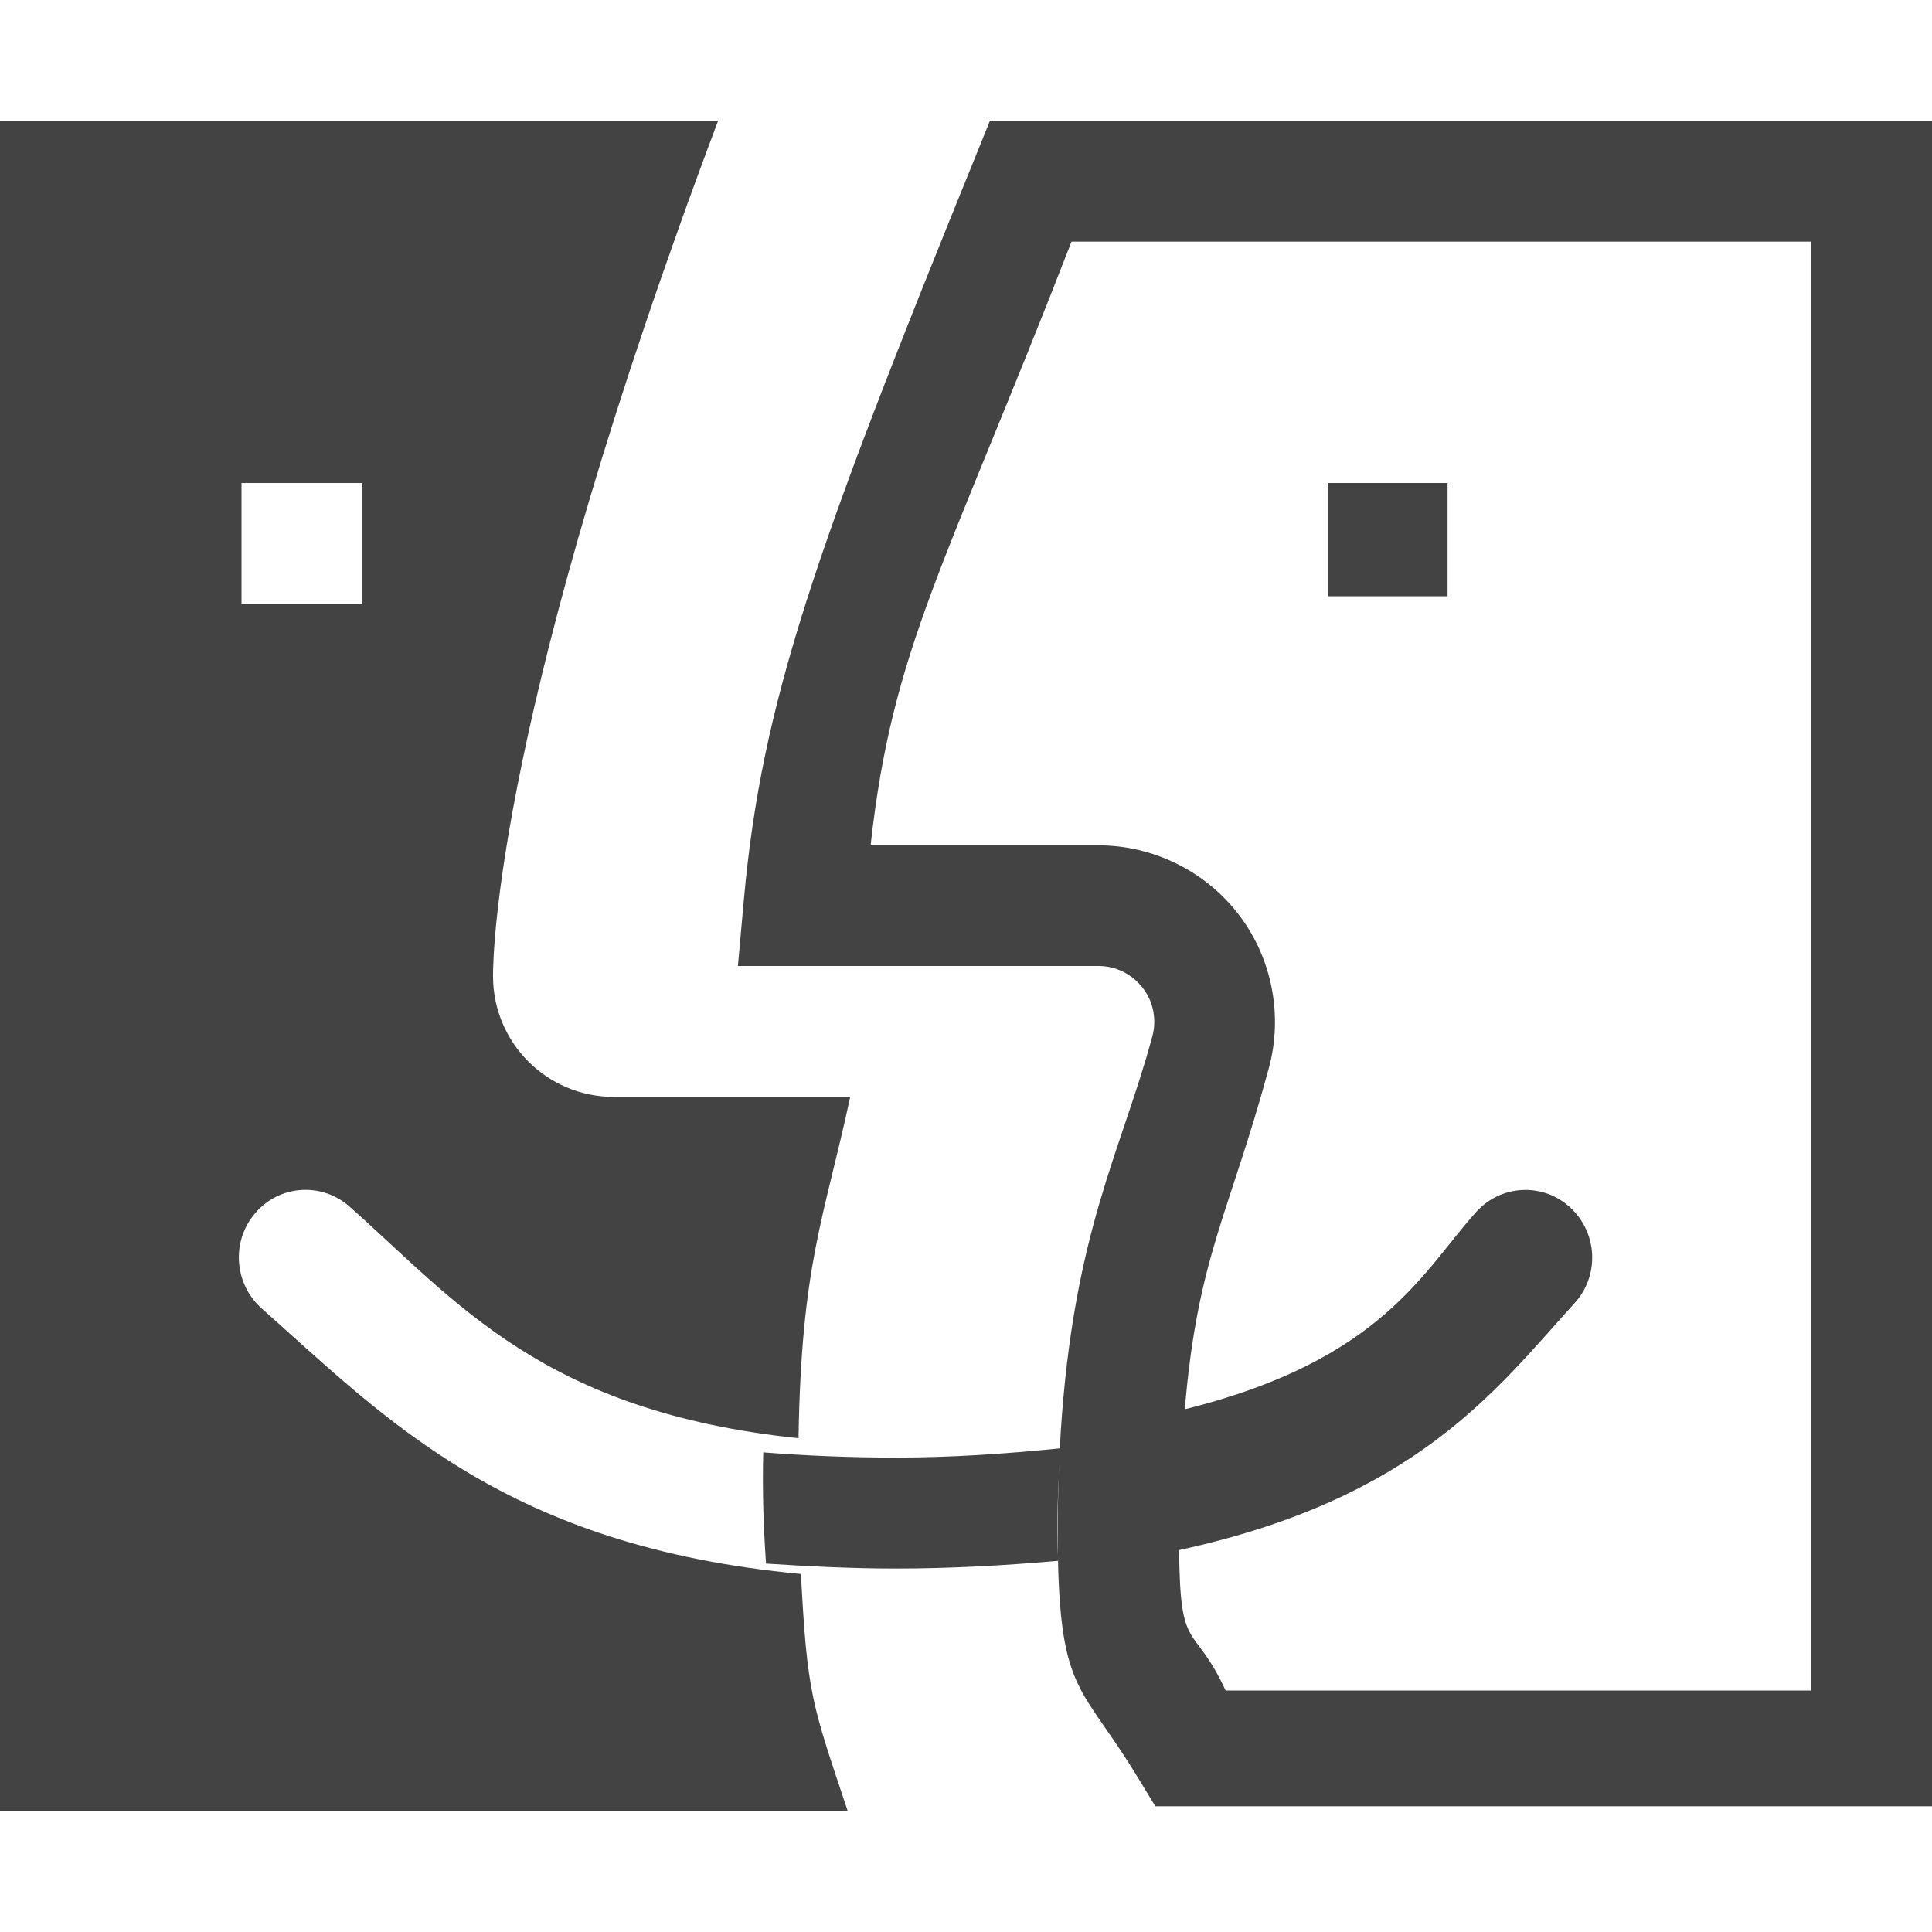 <?xml version="1.0" encoding="utf-8"?>
<!-- Скачано с сайта svg4.ru / Downloaded from svg4.ru -->
<svg width="800px" height="800px" viewBox="0 0 16 16" version="1.1" xmlns="http://www.w3.org/2000/svg" xmlns:xlink="http://www.w3.org/1999/xlink" class="si-glyph si-glyph-finder">
<title>182</title>
<defs>
</defs>
<g stroke="none" stroke-width="1" fill="none" fill-rule="evenodd">
<g transform="translate(0, 1)" fill="#434343">
<g transform="translate(6, 0)">
<path d="M2.198,0 L2.072,0.312 C0.752,3.562 0.308,4.809 0.16,6.455 L0.111,7 L3.099,7 C3.242,7 3.377,7.068 3.464,7.182 C3.552,7.295 3.581,7.445 3.543,7.583 C3.287,8.532 2.891,9.197 2.784,10.869 C2.761,11.251 2.754,11.631 2.764,12.005 C2.797,13.026 2.979,12.988 3.422,13.719 L3.568,13.959 L10,13.959 L10,0 L2.198,0 L2.198,0 Z M4.15,13 C3.883,12.424 3.772,12.713 3.765,11.837 C5.736,11.409 6.394,10.503 7.039,9.793 C7.247,9.566 7.232,9.213 7.007,9.003 C6.784,8.793 6.435,8.808 6.229,9.033 C5.787,9.518 5.456,10.263 3.812,10.671 C3.918,9.409 4.181,9.053 4.508,7.846 C4.627,7.408 4.534,6.933 4.259,6.575 C3.985,6.216 3.551,6.001 3.099,6.001 L1.21,6.001 C1.39,4.366 1.825,3.701 2.874,1.001 L9,1.001 L9,13 L4.15,13 Z" class="si-glyph-fill">
</path>
<path d="M0.321,11.028 C0.313,11.334 0.322,11.641 0.344,11.949 C0.696,11.972 1.053,11.99 1.419,11.99 C1.872,11.99 2.321,11.965 2.763,11.926 C2.75,11.619 2.759,11.308 2.785,10.994 C2.339,11.039 1.885,11.071 1.42,11.071 C1.045,11.071 0.679,11.056 0.321,11.028 L0.321,11.028 Z" class="si-glyph-fill">
</path>
</g>
<rect x="11" y="3" width="0.988" height="0.938" class="si-glyph-fill">
</rect>
<path d="M2.167,9.836 C1.938,9.632 1.913,9.278 2.115,9.045 C2.316,8.811 2.666,8.79 2.894,8.992 C3.787,9.784 4.497,10.689 6.613,10.911 C6.636,9.461 6.828,9.08 7.041,8.084 L5.083,8.084 C4.53,8.084 4.083,7.636 4.083,7.084 C4.083,6.901 4.11,4.881 5.947,0 L0,0 L0,14 L7.021,14 C6.724,13.111 6.685,13.033 6.633,12.035 C4.196,11.807 3.203,10.756 2.167,9.836 Z M2,3 L3,3 L3,4 L2,4 L2,3 L2,3 Z" class="si-glyph-fill">
</path>
</g>
</g>
</svg>